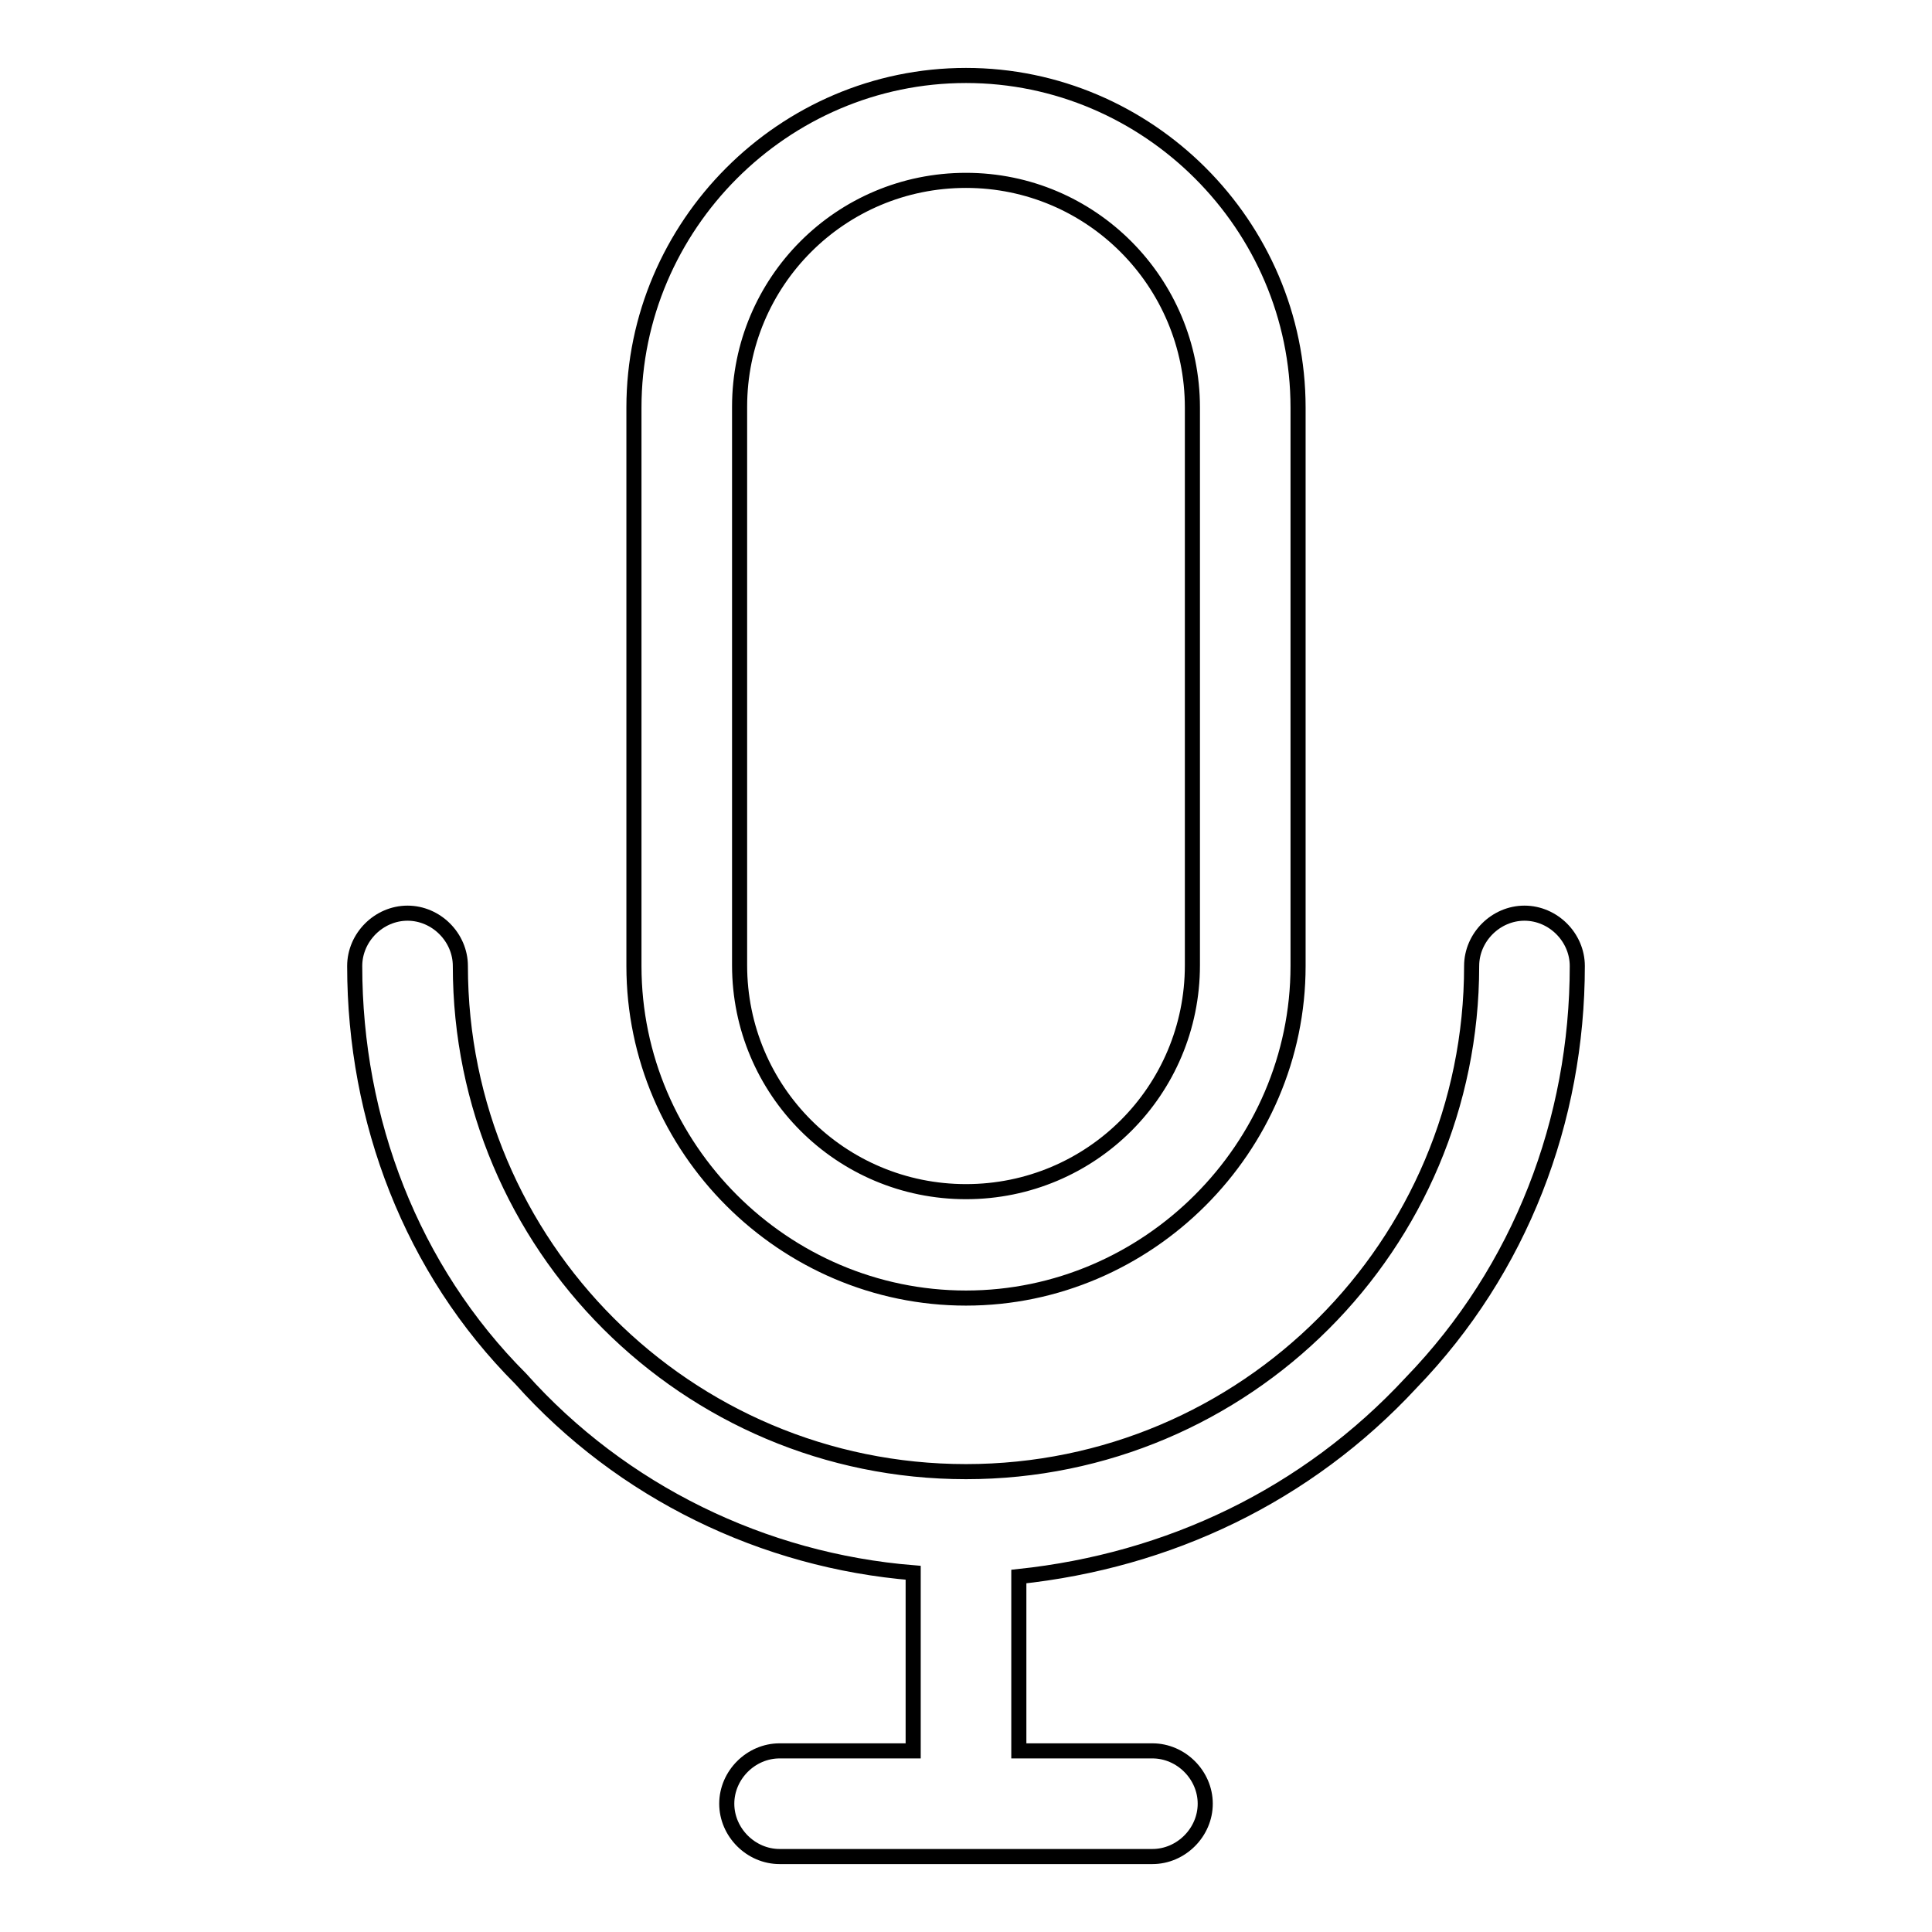 <?xml version="1.0" encoding="utf-8"?>
<!-- Svg Vector Icons : http://www.onlinewebfonts.com/icon -->
<!DOCTYPE svg PUBLIC "-//W3C//DTD SVG 1.1//EN" "http://www.w3.org/Graphics/SVG/1.1/DTD/svg11.dtd">
<svg version="1.1" xmlns="http://www.w3.org/2000/svg" xmlns:xlink="http://www.w3.org/1999/xlink" x="0px" y="0px" viewBox="0 0 256 256" enable-background="new 0 0 256 256" xml:space="preserve">
<g> <path stroke-width="2" fill-opacity="0" stroke="#000000"  d="M128,172c-24.1,0-44-19.8-44-44V54c0-24.1,19.8-44,44-44c24.1,0,44,19.8,44,44v74 C172,152.1,152.1,172,128,172z M128,23.9c-16.6,0-30,13.4-30,30v74c0,16.6,13.4,30,30,30c16.6,0,30-13.4,30-30V54 C158,37.4,144.6,23.9,128,23.9z"/> <path stroke-width="2" fill-opacity="0" stroke="#000000"  d="M103.3,246c-3.8,0-7-3.2-7-7s3.2-7,7-7H121v-23.6c-19.8-1.6-38.6-10.7-52-25.7c-14.5-14.5-22-34.3-22-54.7 c0-3.8,3.2-7,7-7c3.8,0,7,3.2,7,7c0,37,30,67,67,67c37,0,67-30,67-67c0-3.8,3.2-7,7-7c3.8,0,7,3.2,7,7c0,20.4-7.5,40.2-22,55.2 c-13.9,15-32.2,23.6-52,25.7v23.1h17.7c3.8,0,7,3.2,7,7s-3.2,7-7,7H103.3z"/></g>
</svg>